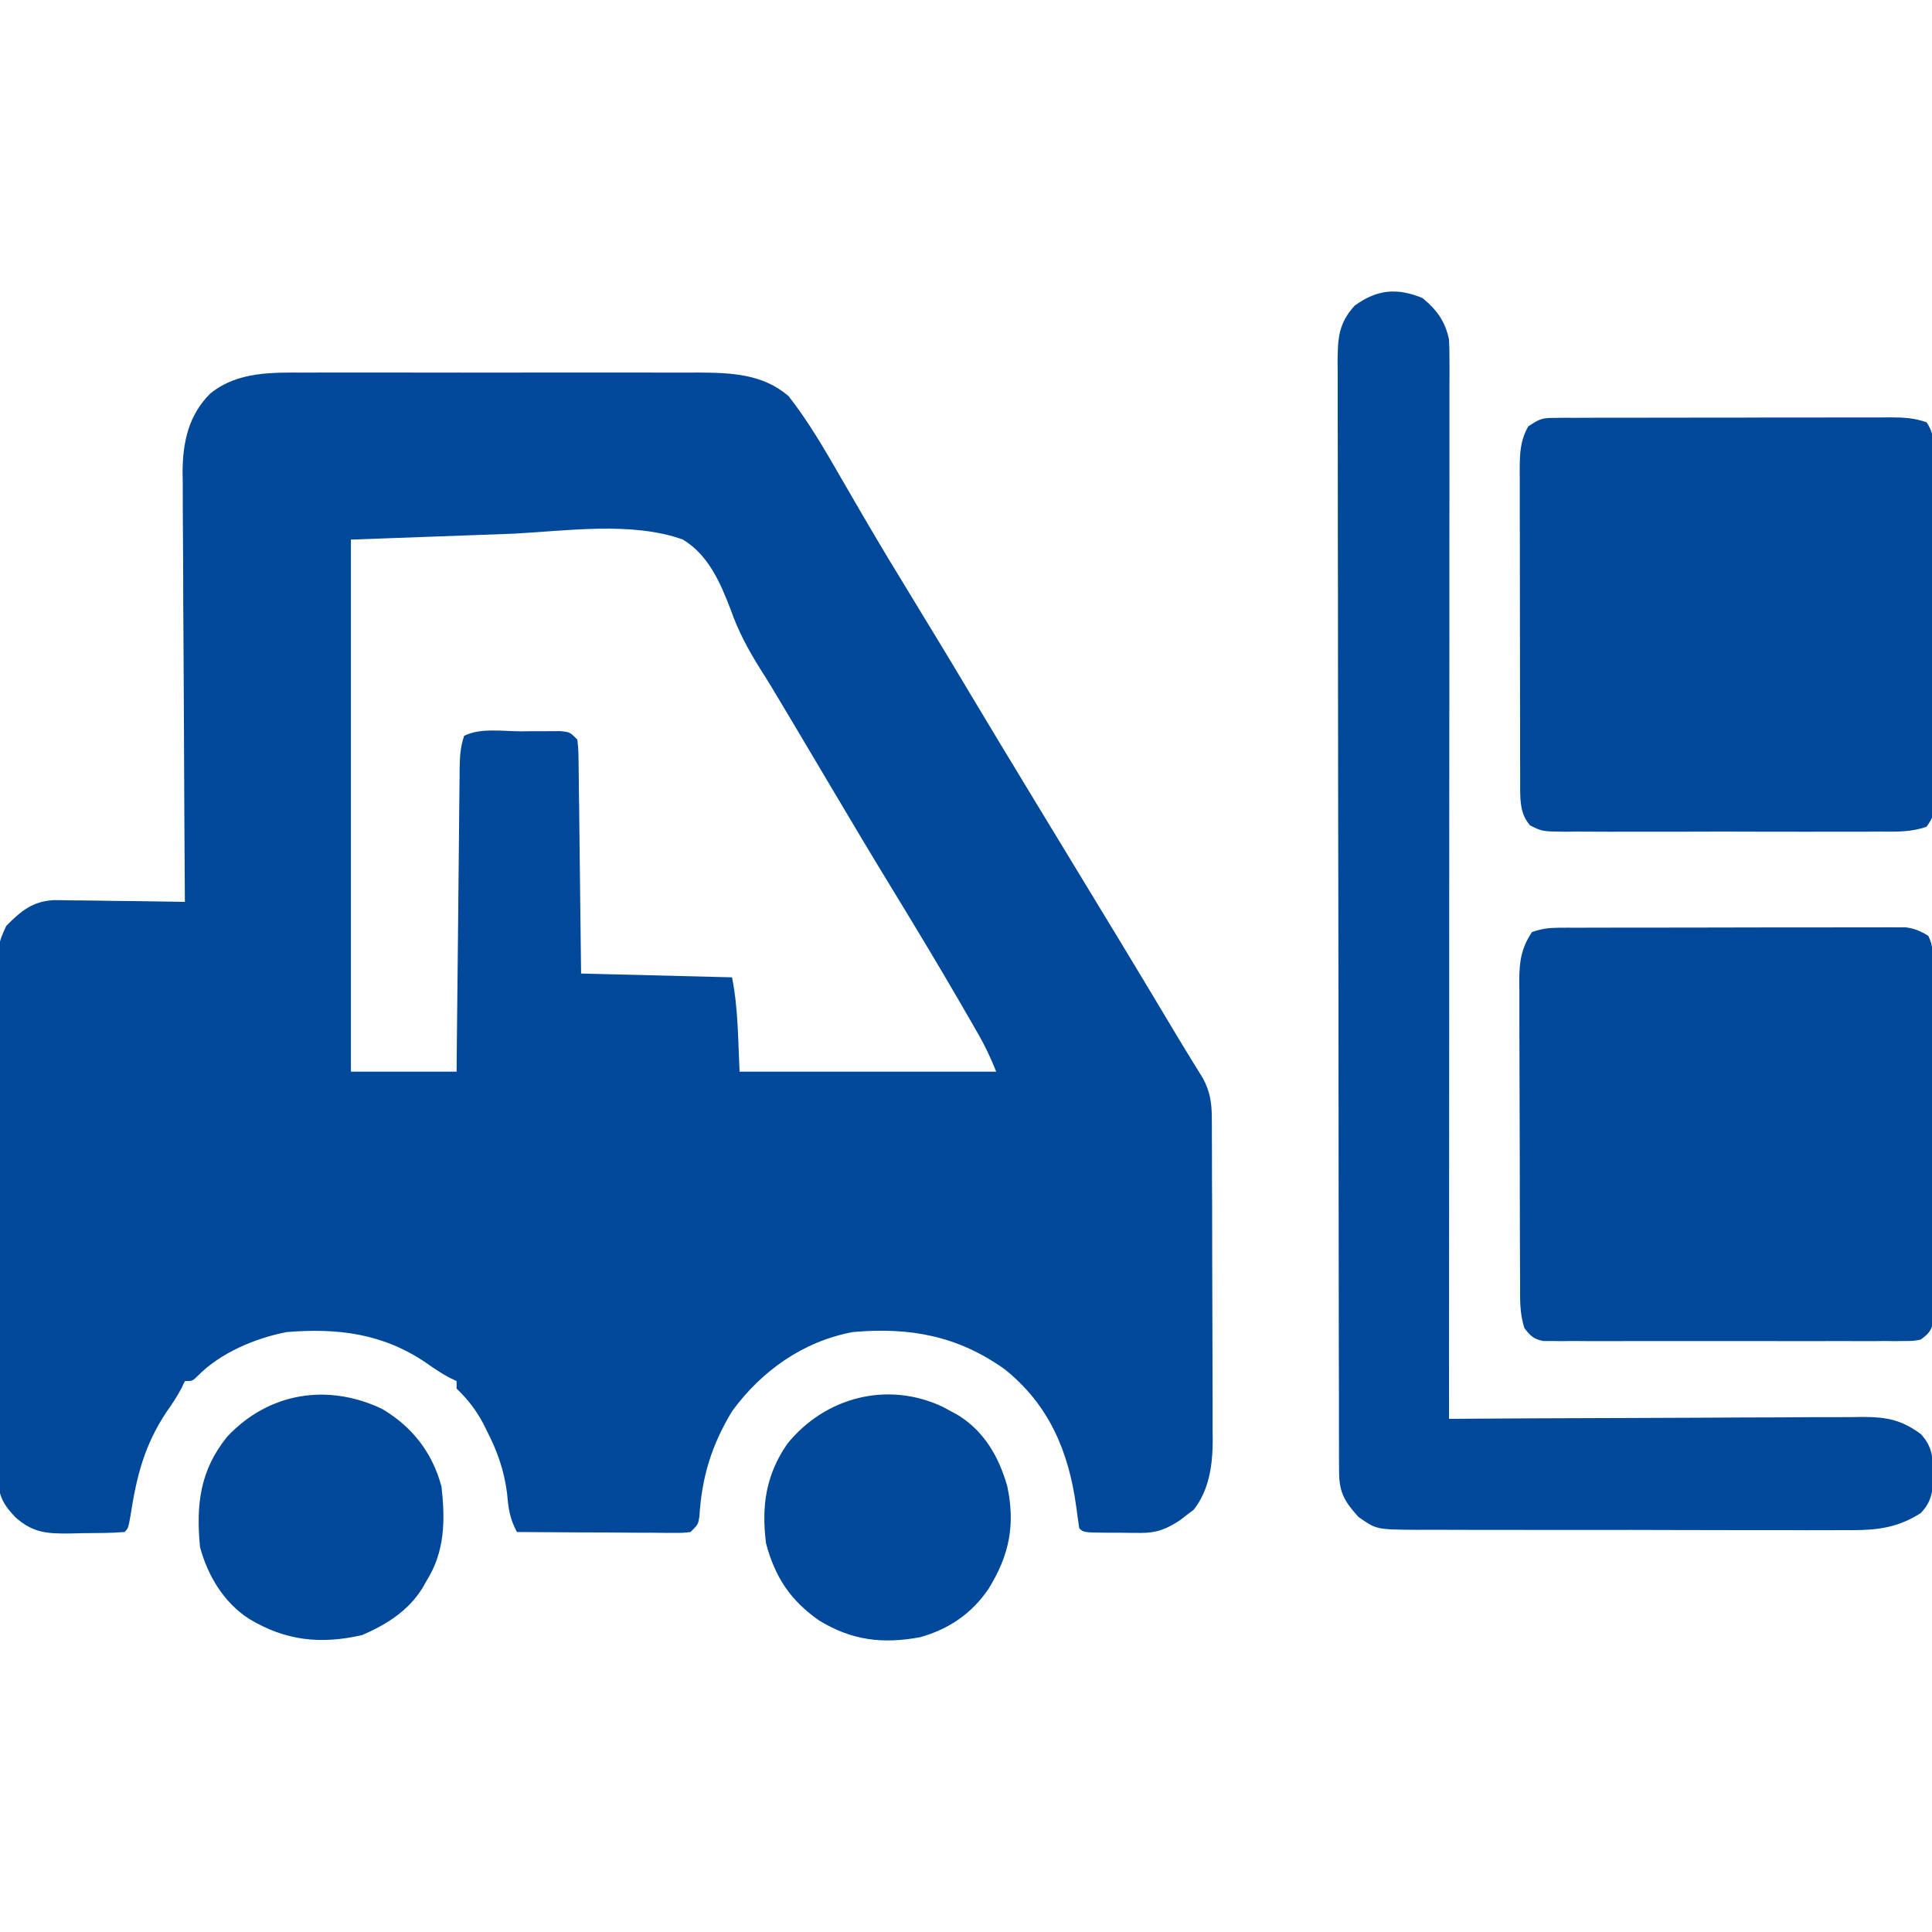 <?xml version="1.0" encoding="UTF-8"?> <svg xmlns="http://www.w3.org/2000/svg" width="30" height="30" viewBox="0 0 30 30" fill="none"><g clip-path="url(#clip0_99_6379)"><path d="M4.76 5.786C4.831 5.785 4.902 5.785 4.974 5.785C5.167 5.785 5.36 5.785 5.552 5.785C5.755 5.785 5.957 5.785 6.159 5.785C6.499 5.785 6.839 5.785 7.179 5.786C7.57 5.786 7.962 5.786 8.354 5.785C8.691 5.785 9.029 5.785 9.366 5.785C9.567 5.785 9.768 5.785 9.969 5.785C10.194 5.785 10.418 5.785 10.642 5.786C10.708 5.785 10.774 5.785 10.842 5.785C11.352 5.788 11.846 5.805 12.246 6.152C12.555 6.547 12.806 6.981 13.056 7.415C13.164 7.602 13.273 7.789 13.382 7.977C13.405 8.015 13.427 8.053 13.45 8.093C13.681 8.489 13.919 8.881 14.158 9.272C14.241 9.409 14.324 9.545 14.407 9.682C14.428 9.715 14.448 9.748 14.469 9.783C14.677 10.124 14.883 10.467 15.088 10.811C15.396 11.325 15.706 11.839 16.018 12.352C16.039 12.386 16.059 12.421 16.081 12.456C16.228 12.698 16.376 12.941 16.523 13.184C17.12 14.164 17.715 15.145 18.303 16.131C18.368 16.238 18.433 16.346 18.499 16.452C18.531 16.504 18.563 16.556 18.596 16.609C18.624 16.655 18.652 16.7 18.681 16.747C18.788 16.946 18.816 17.126 18.817 17.35C18.817 17.397 18.817 17.445 18.818 17.493C18.818 17.545 18.818 17.596 18.818 17.649C18.818 17.704 18.819 17.759 18.819 17.815C18.82 17.996 18.82 18.176 18.82 18.357C18.821 18.483 18.821 18.609 18.822 18.735C18.822 18.998 18.823 19.262 18.823 19.526C18.823 19.864 18.824 20.201 18.826 20.539C18.827 20.799 18.828 21.059 18.828 21.319C18.828 21.443 18.828 21.567 18.829 21.692C18.83 21.866 18.83 22.041 18.829 22.215C18.83 22.266 18.831 22.317 18.831 22.369C18.829 22.75 18.777 23.138 18.534 23.445C18.5 23.47 18.466 23.495 18.431 23.522C18.398 23.548 18.364 23.575 18.329 23.602C18.118 23.741 17.966 23.804 17.711 23.803C17.633 23.802 17.633 23.802 17.554 23.802C17.5 23.802 17.447 23.801 17.391 23.8C17.337 23.8 17.283 23.8 17.227 23.8C16.825 23.797 16.825 23.797 16.758 23.73C16.742 23.618 16.726 23.505 16.711 23.392C16.595 22.539 16.288 21.811 15.601 21.262C14.868 20.739 14.124 20.606 13.242 20.684C12.471 20.829 11.826 21.286 11.367 21.914C11.048 22.445 10.898 22.933 10.86 23.549C10.84 23.672 10.84 23.672 10.723 23.789C10.606 23.803 10.606 23.803 10.462 23.802C10.408 23.802 10.354 23.802 10.299 23.802C10.24 23.802 10.182 23.801 10.122 23.8C10.062 23.8 10.002 23.8 9.941 23.8C9.75 23.799 9.559 23.798 9.368 23.796C9.238 23.796 9.109 23.795 8.98 23.795C8.662 23.794 8.345 23.791 8.027 23.789C7.916 23.582 7.893 23.423 7.874 23.189C7.827 22.832 7.728 22.549 7.566 22.229C7.546 22.189 7.526 22.15 7.506 22.109C7.391 21.893 7.266 21.731 7.09 21.562C7.09 21.524 7.09 21.485 7.09 21.445C7.039 21.422 7.039 21.422 6.988 21.397C6.854 21.327 6.737 21.247 6.614 21.16C5.942 20.705 5.247 20.62 4.453 20.684C3.963 20.779 3.422 21.006 3.067 21.368C2.988 21.445 2.988 21.445 2.871 21.445C2.855 21.479 2.839 21.512 2.823 21.547C2.753 21.682 2.673 21.801 2.585 21.925C2.242 22.443 2.122 22.918 2.028 23.525C1.992 23.73 1.992 23.73 1.934 23.789C1.716 23.807 1.497 23.805 1.278 23.807C1.187 23.81 1.187 23.81 1.093 23.812C0.738 23.816 0.509 23.805 0.234 23.555C0.026 23.334 -0.029 23.202 -0.03 22.9C-0.03 22.827 -0.031 22.754 -0.032 22.679C-0.031 22.599 -0.031 22.518 -0.03 22.438C-0.031 22.353 -0.031 22.268 -0.032 22.183C-0.033 21.953 -0.032 21.723 -0.031 21.492C-0.031 21.251 -0.031 21.01 -0.032 20.769C-0.032 20.364 -0.032 19.959 -0.031 19.554C-0.029 19.086 -0.03 18.618 -0.031 18.15C-0.032 17.748 -0.032 17.346 -0.032 16.944C-0.031 16.704 -0.031 16.464 -0.032 16.224C-0.033 15.998 -0.032 15.773 -0.031 15.547C-0.03 15.464 -0.031 15.382 -0.031 15.299C-0.035 14.666 -0.035 14.666 0.097 14.377C0.326 14.146 0.505 13.995 0.836 13.977C0.93 13.977 1.025 13.979 1.12 13.981C1.17 13.981 1.221 13.982 1.272 13.982C1.432 13.983 1.591 13.986 1.751 13.989C1.859 13.99 1.967 13.992 2.076 13.992C2.341 13.995 2.606 13.999 2.871 14.004C2.871 13.967 2.871 13.931 2.87 13.893C2.864 13 2.859 12.108 2.856 11.215C2.854 10.784 2.852 10.352 2.849 9.92C2.846 9.544 2.844 9.167 2.844 8.791C2.843 8.592 2.842 8.393 2.84 8.194C2.838 7.971 2.838 7.748 2.838 7.525C2.837 7.46 2.836 7.394 2.835 7.327C2.838 6.867 2.927 6.446 3.265 6.111C3.693 5.763 4.237 5.784 4.76 5.786ZM5.449 8.379C5.449 11.105 5.449 13.832 5.449 16.641C5.991 16.641 6.532 16.641 7.09 16.641C7.091 16.489 7.093 16.337 7.094 16.181C7.099 15.68 7.104 15.179 7.11 14.679C7.113 14.375 7.116 14.071 7.119 13.768C7.122 13.475 7.125 13.182 7.128 12.889C7.129 12.777 7.13 12.665 7.131 12.553C7.133 12.397 7.135 12.241 7.136 12.084C7.137 12.038 7.137 11.991 7.137 11.943C7.14 11.756 7.147 11.605 7.207 11.426C7.462 11.298 7.806 11.356 8.086 11.356C8.157 11.355 8.228 11.355 8.302 11.354C8.403 11.354 8.403 11.354 8.507 11.354C8.601 11.353 8.601 11.353 8.696 11.353C8.848 11.367 8.848 11.367 8.965 11.484C8.981 11.636 8.981 11.636 8.984 11.831C8.985 11.904 8.986 11.977 8.987 12.052C8.988 12.131 8.988 12.211 8.989 12.29C8.99 12.372 8.991 12.453 8.993 12.534C8.996 12.748 8.998 12.962 9 13.177C9.002 13.395 9.005 13.613 9.008 13.832C9.014 14.26 9.019 14.689 9.023 15.117C10.184 15.146 10.184 15.146 11.367 15.176C11.463 15.656 11.46 16.151 11.484 16.641C12.799 16.641 14.114 16.641 15.469 16.641C15.382 16.424 15.298 16.243 15.183 16.044C15.149 15.984 15.115 15.925 15.079 15.864C15.042 15.8 15.005 15.736 14.967 15.67C14.948 15.637 14.928 15.604 14.909 15.569C14.569 14.982 14.218 14.401 13.865 13.822C13.543 13.295 13.227 12.766 12.913 12.235C12.819 12.077 12.725 11.918 12.631 11.76C12.597 11.702 12.597 11.702 12.562 11.644C12.386 11.346 12.209 11.049 12.031 10.753C12.013 10.723 11.995 10.693 11.977 10.662C11.923 10.573 11.867 10.485 11.812 10.398C11.619 10.091 11.462 9.8 11.343 9.458C11.183 9.043 11 8.619 10.605 8.379C9.814 8.092 8.779 8.246 7.972 8.287C7.14 8.318 6.307 8.348 5.449 8.379Z" fill="#00499A"></path><path d="M22.09 4.629C22.31 4.81 22.444 4.994 22.5 5.273C22.505 5.37 22.507 5.467 22.507 5.564C22.507 5.623 22.508 5.682 22.508 5.742C22.507 5.839 22.507 5.839 22.507 5.938C22.507 6.006 22.507 6.075 22.507 6.146C22.507 6.336 22.507 6.527 22.507 6.717C22.507 6.923 22.507 7.128 22.507 7.334C22.507 7.69 22.506 8.046 22.506 8.402C22.506 8.916 22.506 9.431 22.506 9.946C22.505 10.781 22.505 11.616 22.504 12.451C22.504 13.262 22.503 14.073 22.503 14.884C22.503 14.959 22.503 14.959 22.503 15.036C22.503 15.287 22.503 15.537 22.503 15.788C22.502 17.869 22.501 19.95 22.5 22.031C22.535 22.031 22.57 22.031 22.607 22.031C23.466 22.025 24.324 22.021 25.183 22.019C25.599 22.018 26.014 22.016 26.429 22.014C26.83 22.011 27.231 22.01 27.632 22.009C27.785 22.009 27.937 22.008 28.09 22.006C28.305 22.005 28.519 22.005 28.733 22.005C28.796 22.004 28.859 22.003 28.924 22.002C29.297 22.004 29.521 22.045 29.824 22.266C30.003 22.456 30.014 22.628 30.022 22.881C30.013 23.134 30.007 23.308 29.824 23.496C29.412 23.758 29.062 23.764 28.582 23.76C28.467 23.76 28.467 23.76 28.349 23.761C28.14 23.762 27.931 23.761 27.722 23.76C27.503 23.759 27.284 23.76 27.064 23.76C26.696 23.76 26.328 23.759 25.96 23.758C25.535 23.756 25.11 23.756 24.684 23.757C24.275 23.758 23.865 23.757 23.455 23.756C23.281 23.756 23.107 23.756 22.933 23.756C22.69 23.756 22.447 23.755 22.204 23.754C22.132 23.754 22.06 23.755 21.986 23.755C21.372 23.75 21.372 23.75 21.094 23.555C20.875 23.312 20.794 23.173 20.793 22.849C20.793 22.786 20.792 22.724 20.792 22.659C20.792 22.589 20.792 22.519 20.792 22.448C20.792 22.374 20.792 22.301 20.791 22.225C20.791 22.02 20.791 21.815 20.791 21.61C20.79 21.39 20.79 21.169 20.789 20.948C20.788 20.415 20.788 19.882 20.787 19.349C20.787 19.098 20.786 18.847 20.786 18.596C20.785 17.762 20.784 16.928 20.784 16.094C20.784 15.878 20.784 15.661 20.784 15.444C20.784 15.391 20.783 15.337 20.783 15.281C20.783 14.409 20.781 13.537 20.779 12.665C20.778 11.771 20.776 10.876 20.776 9.981C20.776 9.479 20.776 8.976 20.774 8.473C20.773 8.045 20.773 7.618 20.773 7.19C20.773 6.971 20.773 6.753 20.772 6.534C20.771 6.298 20.771 6.061 20.772 5.824C20.772 5.755 20.771 5.686 20.77 5.615C20.773 5.25 20.785 5.021 21.035 4.746C21.384 4.493 21.693 4.465 22.09 4.629Z" fill="#00499A"></path><path d="M24.148 6.489C24.222 6.488 24.222 6.488 24.297 6.487C24.378 6.488 24.378 6.488 24.46 6.488C24.546 6.487 24.546 6.487 24.633 6.487C24.821 6.486 25.009 6.486 25.197 6.486C25.328 6.486 25.458 6.486 25.589 6.486C25.863 6.485 26.136 6.485 26.41 6.485C26.761 6.486 27.113 6.485 27.464 6.483C27.733 6.483 28.003 6.482 28.273 6.483C28.402 6.483 28.532 6.482 28.661 6.482C28.842 6.481 29.023 6.481 29.204 6.482C29.258 6.482 29.311 6.481 29.367 6.481C29.565 6.482 29.729 6.491 29.916 6.557C30.061 6.769 30.033 7.001 30.03 7.251C30.031 7.309 30.031 7.368 30.032 7.428C30.033 7.623 30.032 7.817 30.031 8.011C30.031 8.146 30.032 8.28 30.032 8.415C30.032 8.697 30.032 8.979 30.031 9.262C30.029 9.624 30.03 9.986 30.032 10.349C30.032 10.627 30.032 10.905 30.032 11.183C30.031 11.317 30.032 11.45 30.032 11.584C30.033 11.771 30.032 11.957 30.03 12.144C30.031 12.199 30.031 12.255 30.032 12.312C30.027 12.676 30.027 12.676 29.916 12.837C29.68 12.921 29.454 12.915 29.205 12.913C29.148 12.914 29.091 12.914 29.033 12.914C28.845 12.915 28.657 12.915 28.469 12.914C28.339 12.914 28.208 12.914 28.078 12.915C27.804 12.915 27.531 12.914 27.258 12.914C26.907 12.912 26.556 12.913 26.205 12.914C25.936 12.915 25.666 12.915 25.397 12.914C25.268 12.914 25.138 12.914 25.009 12.915C24.828 12.915 24.648 12.914 24.467 12.913C24.413 12.914 24.36 12.914 24.305 12.915C23.947 12.911 23.947 12.911 23.758 12.816C23.613 12.646 23.606 12.46 23.605 12.243C23.605 12.196 23.605 12.149 23.605 12.101C23.605 12.051 23.605 12 23.605 11.947C23.605 11.867 23.605 11.867 23.604 11.784C23.604 11.606 23.604 11.428 23.604 11.25C23.603 11.127 23.603 11.003 23.603 10.879C23.603 10.62 23.602 10.36 23.602 10.101C23.602 9.768 23.602 9.436 23.601 9.103C23.6 8.848 23.6 8.592 23.6 8.336C23.6 8.214 23.6 8.091 23.599 7.969C23.599 7.797 23.599 7.626 23.599 7.455C23.599 7.404 23.599 7.353 23.598 7.301C23.599 7.051 23.603 6.844 23.731 6.621C23.91 6.501 23.946 6.489 24.148 6.489Z" fill="#00499A"></path><path d="M24.203 14.406C24.275 14.406 24.275 14.406 24.349 14.405C24.428 14.405 24.428 14.405 24.508 14.406C24.592 14.405 24.592 14.405 24.677 14.405C24.861 14.404 25.046 14.404 25.23 14.404C25.358 14.404 25.486 14.404 25.614 14.404C25.882 14.403 26.15 14.403 26.419 14.403C26.763 14.403 27.107 14.402 27.451 14.401C27.715 14.401 27.979 14.401 28.244 14.401C28.37 14.401 28.497 14.4 28.624 14.4C28.802 14.399 28.979 14.399 29.156 14.4C29.209 14.399 29.261 14.399 29.316 14.399C29.364 14.399 29.412 14.399 29.462 14.4C29.525 14.399 29.525 14.399 29.589 14.399C29.729 14.417 29.822 14.458 29.942 14.531C30.008 14.665 30.008 14.74 30.008 14.888C30.009 14.938 30.009 14.989 30.009 15.04C30.009 15.123 30.009 15.123 30.009 15.208C30.01 15.295 30.01 15.295 30.01 15.383C30.011 15.576 30.012 15.768 30.012 15.961C30.012 16.095 30.013 16.228 30.013 16.361C30.014 16.641 30.014 16.921 30.014 17.201C30.015 17.56 30.016 17.92 30.017 18.279C30.019 18.555 30.019 18.83 30.019 19.106C30.019 19.238 30.02 19.371 30.02 19.503C30.021 19.688 30.021 19.873 30.021 20.058C30.021 20.113 30.022 20.168 30.023 20.225C30.022 20.276 30.022 20.326 30.022 20.378C30.022 20.443 30.022 20.443 30.022 20.51C29.993 20.661 29.948 20.712 29.824 20.801C29.71 20.823 29.71 20.823 29.577 20.823C29.502 20.824 29.502 20.824 29.425 20.825C29.37 20.824 29.315 20.824 29.259 20.823C29.171 20.824 29.171 20.824 29.083 20.825C28.89 20.825 28.698 20.825 28.506 20.824C28.373 20.824 28.239 20.824 28.106 20.825C27.826 20.825 27.547 20.825 27.267 20.824C26.908 20.823 26.55 20.823 26.191 20.824C25.915 20.825 25.64 20.825 25.365 20.824C25.232 20.824 25.1 20.824 24.968 20.825C24.783 20.825 24.598 20.825 24.413 20.823C24.358 20.824 24.304 20.824 24.247 20.825C24.172 20.824 24.172 20.824 24.095 20.823C24.051 20.823 24.007 20.823 23.962 20.823C23.814 20.794 23.764 20.743 23.672 20.625C23.594 20.39 23.604 20.164 23.604 19.919C23.604 19.864 23.603 19.81 23.603 19.754C23.602 19.574 23.602 19.394 23.601 19.214C23.601 19.089 23.601 18.964 23.6 18.839C23.6 18.577 23.599 18.314 23.599 18.052C23.599 17.716 23.598 17.38 23.596 17.044C23.595 16.786 23.595 16.528 23.594 16.269C23.594 16.145 23.594 16.022 23.593 15.898C23.592 15.724 23.592 15.551 23.593 15.378C23.592 15.327 23.591 15.276 23.591 15.223C23.593 14.931 23.621 14.723 23.789 14.473C23.948 14.42 24.04 14.407 24.203 14.406Z" fill="#00499A"></path><path d="M14.638 21.845C14.68 21.867 14.722 21.89 14.766 21.914C14.803 21.935 14.841 21.955 14.88 21.976C15.288 22.232 15.511 22.624 15.641 23.079C15.768 23.68 15.673 24.148 15.352 24.668C15.091 25.055 14.734 25.298 14.286 25.423C13.704 25.53 13.228 25.473 12.721 25.164C12.276 24.854 12.035 24.492 11.895 23.965C11.821 23.384 11.893 22.898 12.228 22.416C12.815 21.693 13.782 21.441 14.638 21.845Z" fill="#00499A"></path><path d="M5.936 21.879C6.404 22.157 6.715 22.558 6.856 23.086C6.914 23.609 6.91 24.093 6.621 24.551C6.601 24.587 6.58 24.624 6.559 24.661C6.338 25.015 6.002 25.225 5.625 25.389C4.984 25.536 4.437 25.481 3.867 25.137C3.476 24.885 3.225 24.467 3.106 24.023C3.042 23.362 3.106 22.828 3.53 22.306C4.174 21.623 5.088 21.474 5.936 21.879Z" fill="#00499A"></path></g><defs><clipPath id="clip0_99_6379"><rect width="30" height="30" fill="white"></rect></clipPath></defs></svg> 
